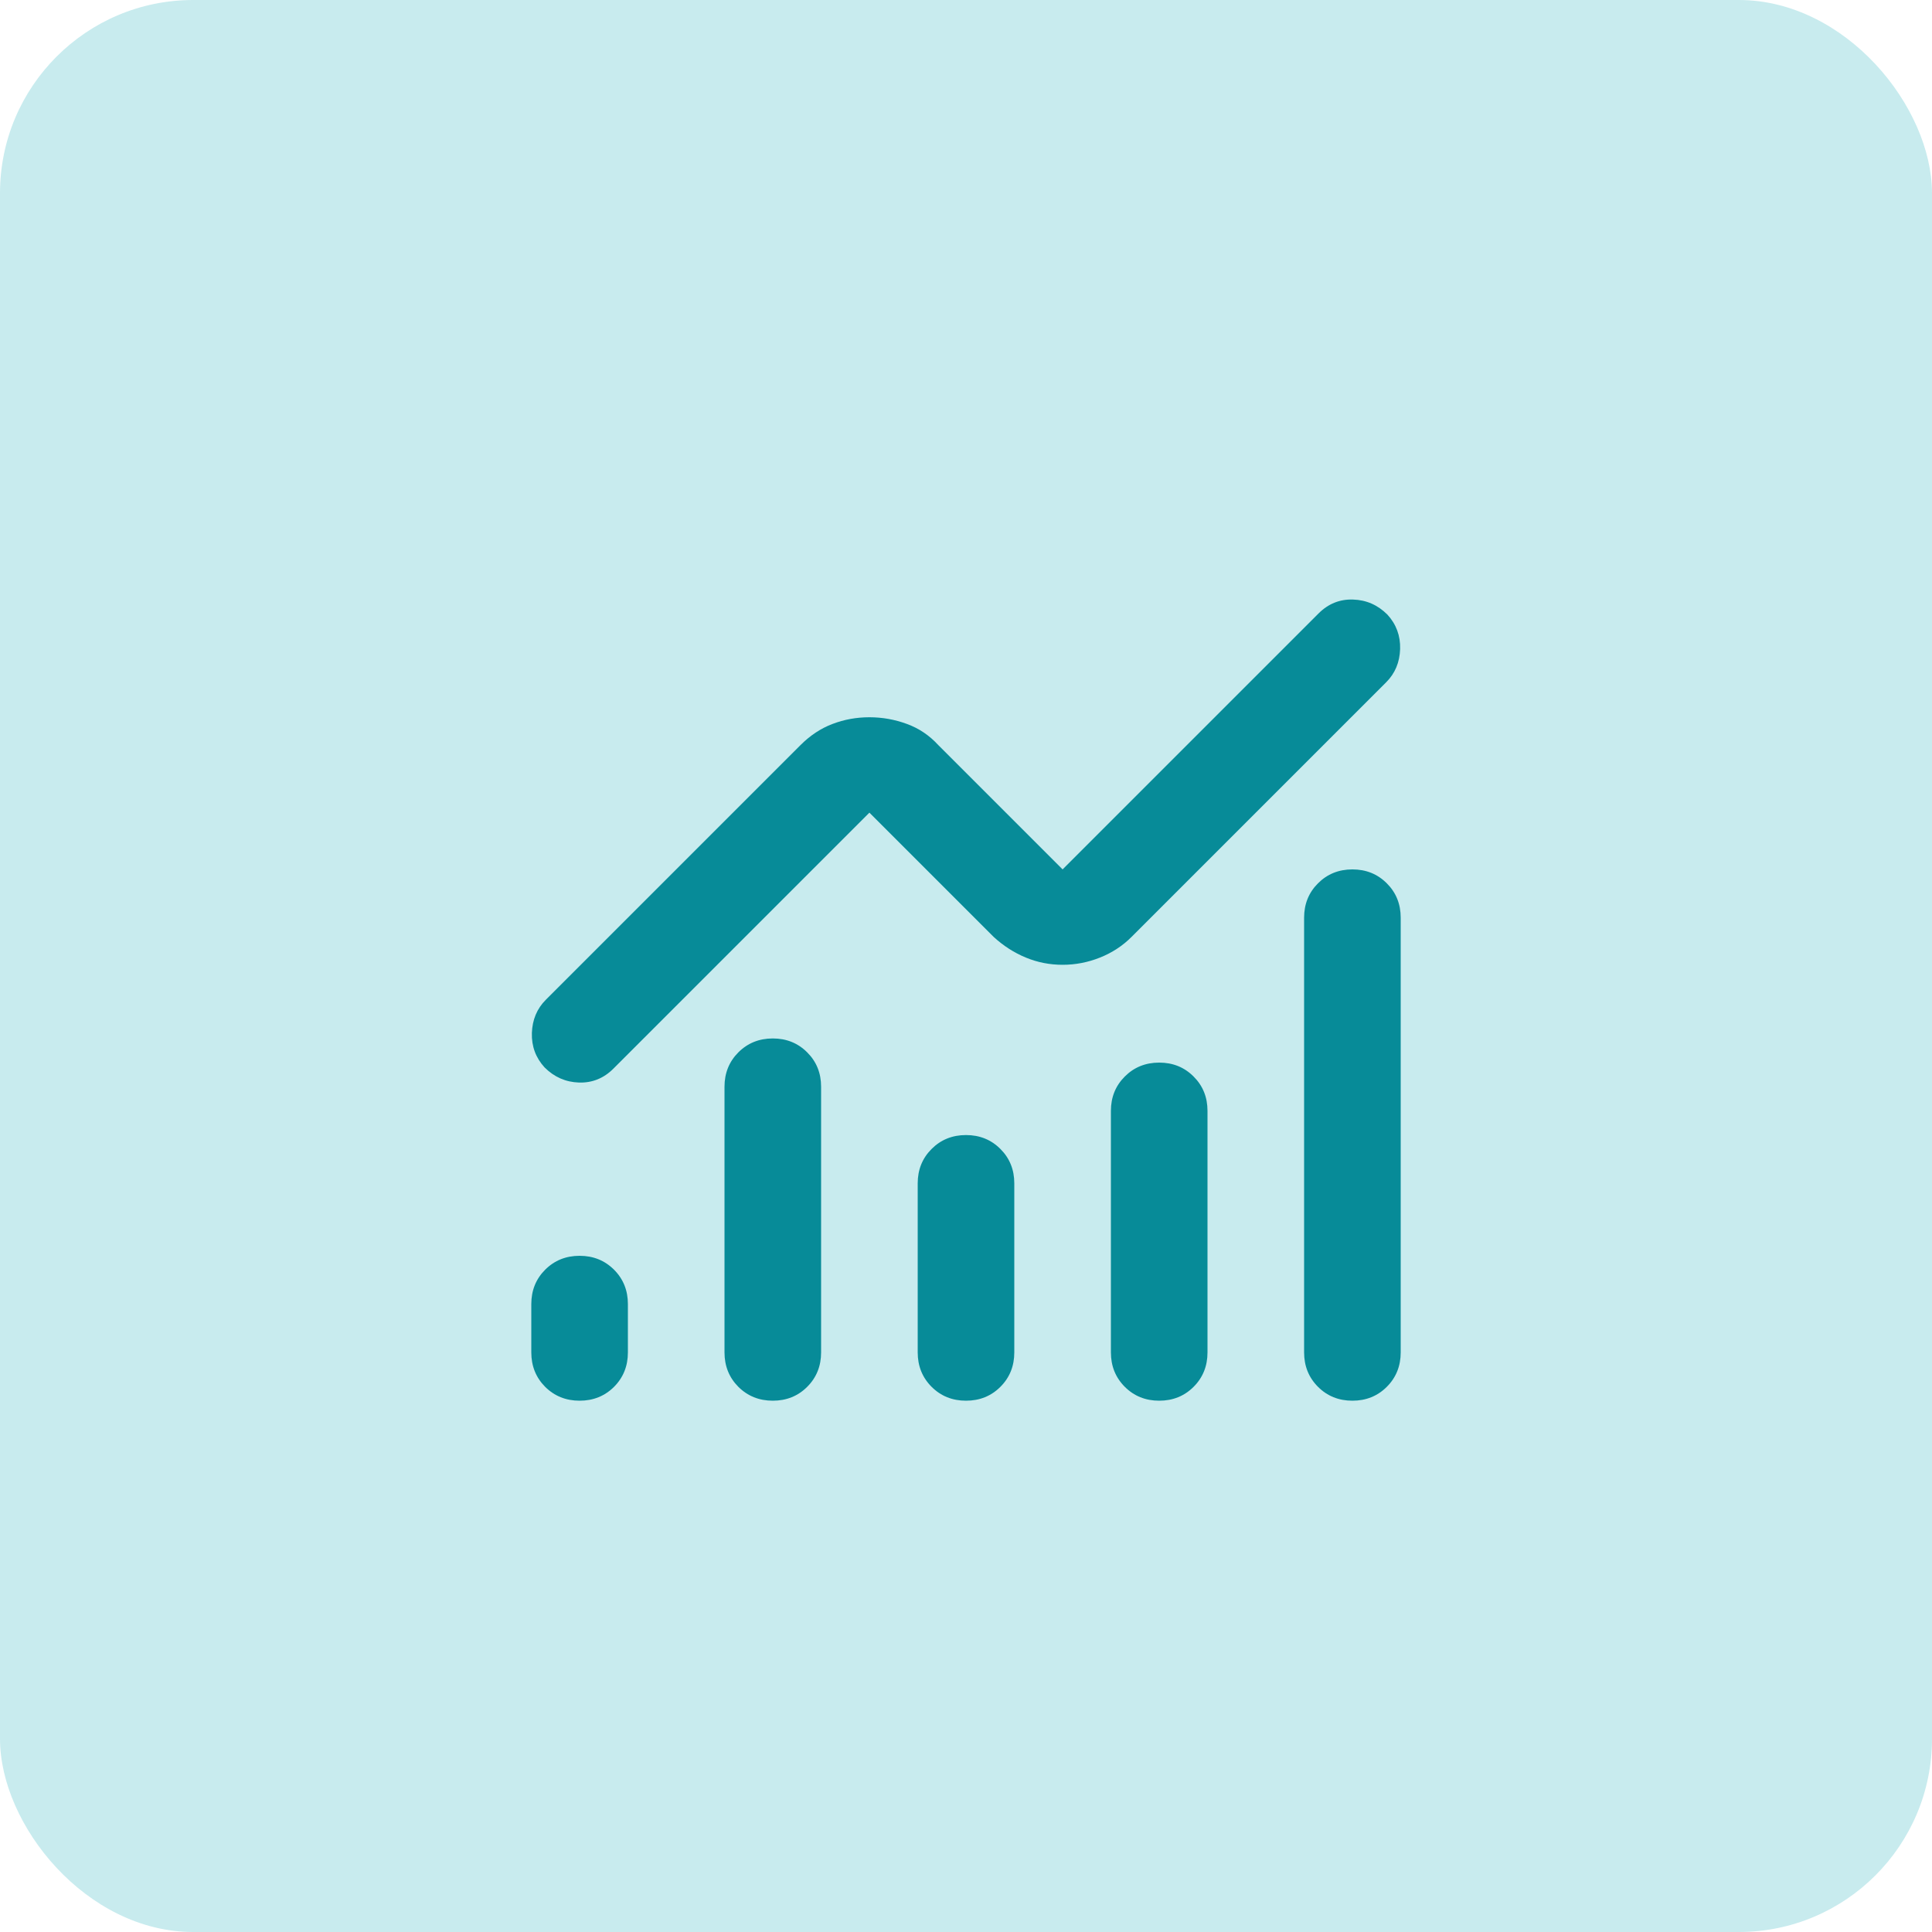 <svg width="40" height="40" viewBox="0 0 40 40" fill="none" xmlns="http://www.w3.org/2000/svg">
<rect width="40" height="40" rx="4" fill="#C8EBEE"/>
<path d="M12 29C11.717 29 11.479 28.904 11.287 28.713C11.096 28.521 11 28.283 11 28V27C11 26.717 11.096 26.479 11.287 26.288C11.479 26.096 11.717 26 12 26C12.283 26 12.521 26.096 12.713 26.288C12.904 26.479 13 26.717 13 27V28C13 28.283 12.904 28.521 12.713 28.713C12.521 28.904 12.283 29 12 29ZM16 29C15.717 29 15.479 28.904 15.287 28.713C15.096 28.521 15 28.283 15 28V22.5C15 22.217 15.096 21.979 15.287 21.788C15.479 21.596 15.717 21.5 16 21.5C16.283 21.5 16.521 21.596 16.712 21.788C16.904 21.979 17 22.217 17 22.5V28C17 28.283 16.904 28.521 16.712 28.713C16.521 28.904 16.283 29 16 29ZM20 29C19.717 29 19.479 28.904 19.288 28.713C19.096 28.521 19 28.283 19 28V24.5C19 24.217 19.096 23.979 19.288 23.788C19.479 23.596 19.717 23.5 20 23.5C20.283 23.5 20.521 23.596 20.712 23.788C20.904 23.979 21 24.217 21 24.5V28C21 28.283 20.904 28.521 20.712 28.713C20.521 28.904 20.283 29 20 29ZM24 29C23.717 29 23.479 28.904 23.288 28.713C23.096 28.521 23 28.283 23 28V23C23 22.717 23.096 22.479 23.288 22.288C23.479 22.096 23.717 22 24 22C24.283 22 24.521 22.096 24.712 22.288C24.904 22.479 25 22.717 25 23V28C25 28.283 24.904 28.521 24.712 28.713C24.521 28.904 24.283 29 24 29ZM28 29C27.717 29 27.479 28.904 27.288 28.713C27.096 28.521 27 28.283 27 28V19C27 18.717 27.096 18.479 27.288 18.288C27.479 18.096 27.717 18 28 18C28.283 18 28.521 18.096 28.712 18.288C28.904 18.479 29 18.717 29 19V28C29 28.283 28.904 28.521 28.712 28.713C28.521 28.904 28.283 29 28 29ZM22 19.975C21.733 19.975 21.479 19.925 21.238 19.825C20.996 19.725 20.775 19.583 20.575 19.4L18 16.825L12.7 22.125C12.5 22.325 12.262 22.421 11.988 22.413C11.713 22.404 11.475 22.3 11.275 22.1C11.092 21.9 11.004 21.663 11.012 21.388C11.021 21.113 11.117 20.883 11.3 20.7L16.575 15.425C16.775 15.225 16.996 15.079 17.238 14.988C17.479 14.896 17.733 14.85 18 14.85C18.267 14.85 18.525 14.896 18.775 14.988C19.025 15.079 19.242 15.225 19.425 15.425L22 18L27.3 12.7C27.5 12.5 27.738 12.404 28.012 12.413C28.288 12.421 28.525 12.525 28.725 12.725C28.908 12.925 28.996 13.163 28.988 13.438C28.979 13.713 28.883 13.942 28.7 14.125L23.425 19.4C23.242 19.583 23.025 19.725 22.775 19.825C22.525 19.925 22.267 19.975 22 19.975Z" fill="#078B98"/>
</svg>
